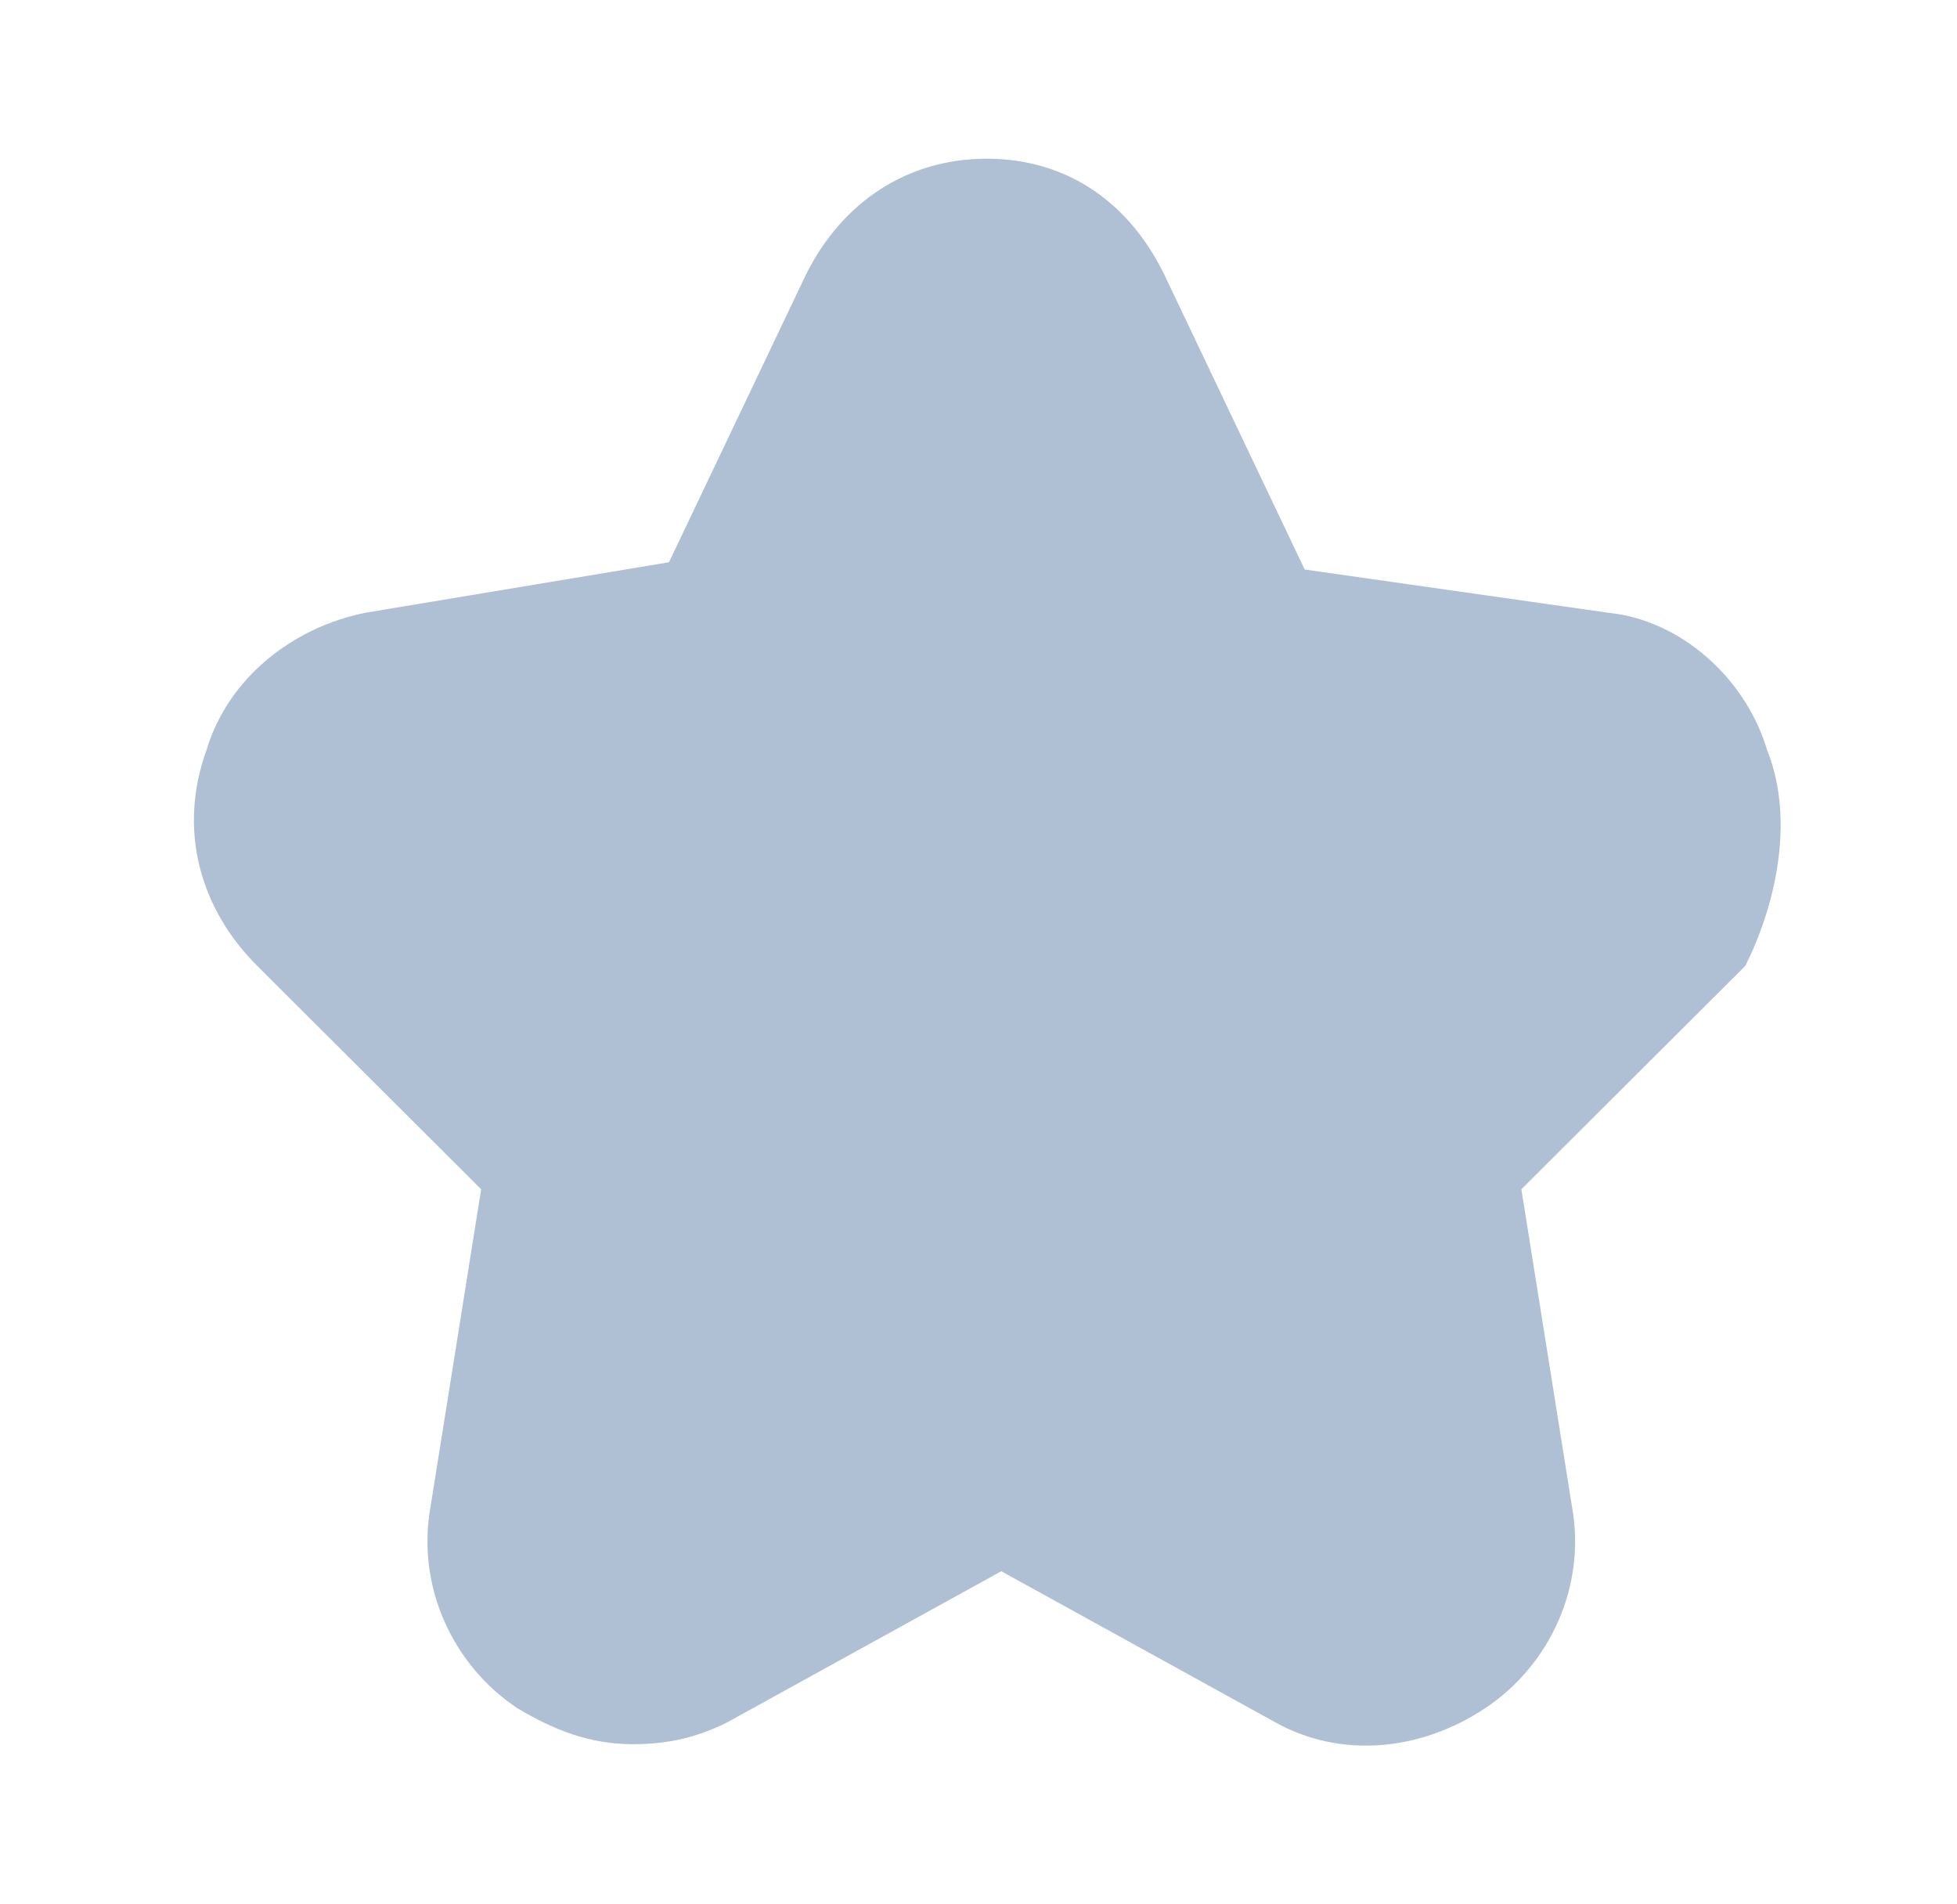 <svg width="37" height="36" viewBox="0 0 37 36" fill="none" xmlns="http://www.w3.org/2000/svg">
<path d="M33.408 14.172C32.998 12.809 31.769 11.719 30.403 11.583L24.667 10.766L22.072 5.316C21.389 3.817 20.16 3 18.657 3C17.155 3 15.926 3.817 15.243 5.18L12.648 10.629L6.912 11.583C5.546 11.855 4.317 12.809 3.907 14.172C3.361 15.67 3.77 17.169 4.863 18.259L9.097 22.482L8.141 28.477C7.868 29.975 8.551 31.474 9.78 32.291C10.463 32.7 11.146 32.973 11.965 32.973C12.648 32.973 13.194 32.836 13.741 32.564L18.931 29.703L24.121 32.564C25.35 33.245 26.852 33.109 28.081 32.291C29.311 31.474 29.994 29.975 29.72 28.477L28.764 22.482L32.998 18.259C33.545 17.169 33.954 15.534 33.408 14.172Z" fill="#AFC0D5"/>
</svg>

